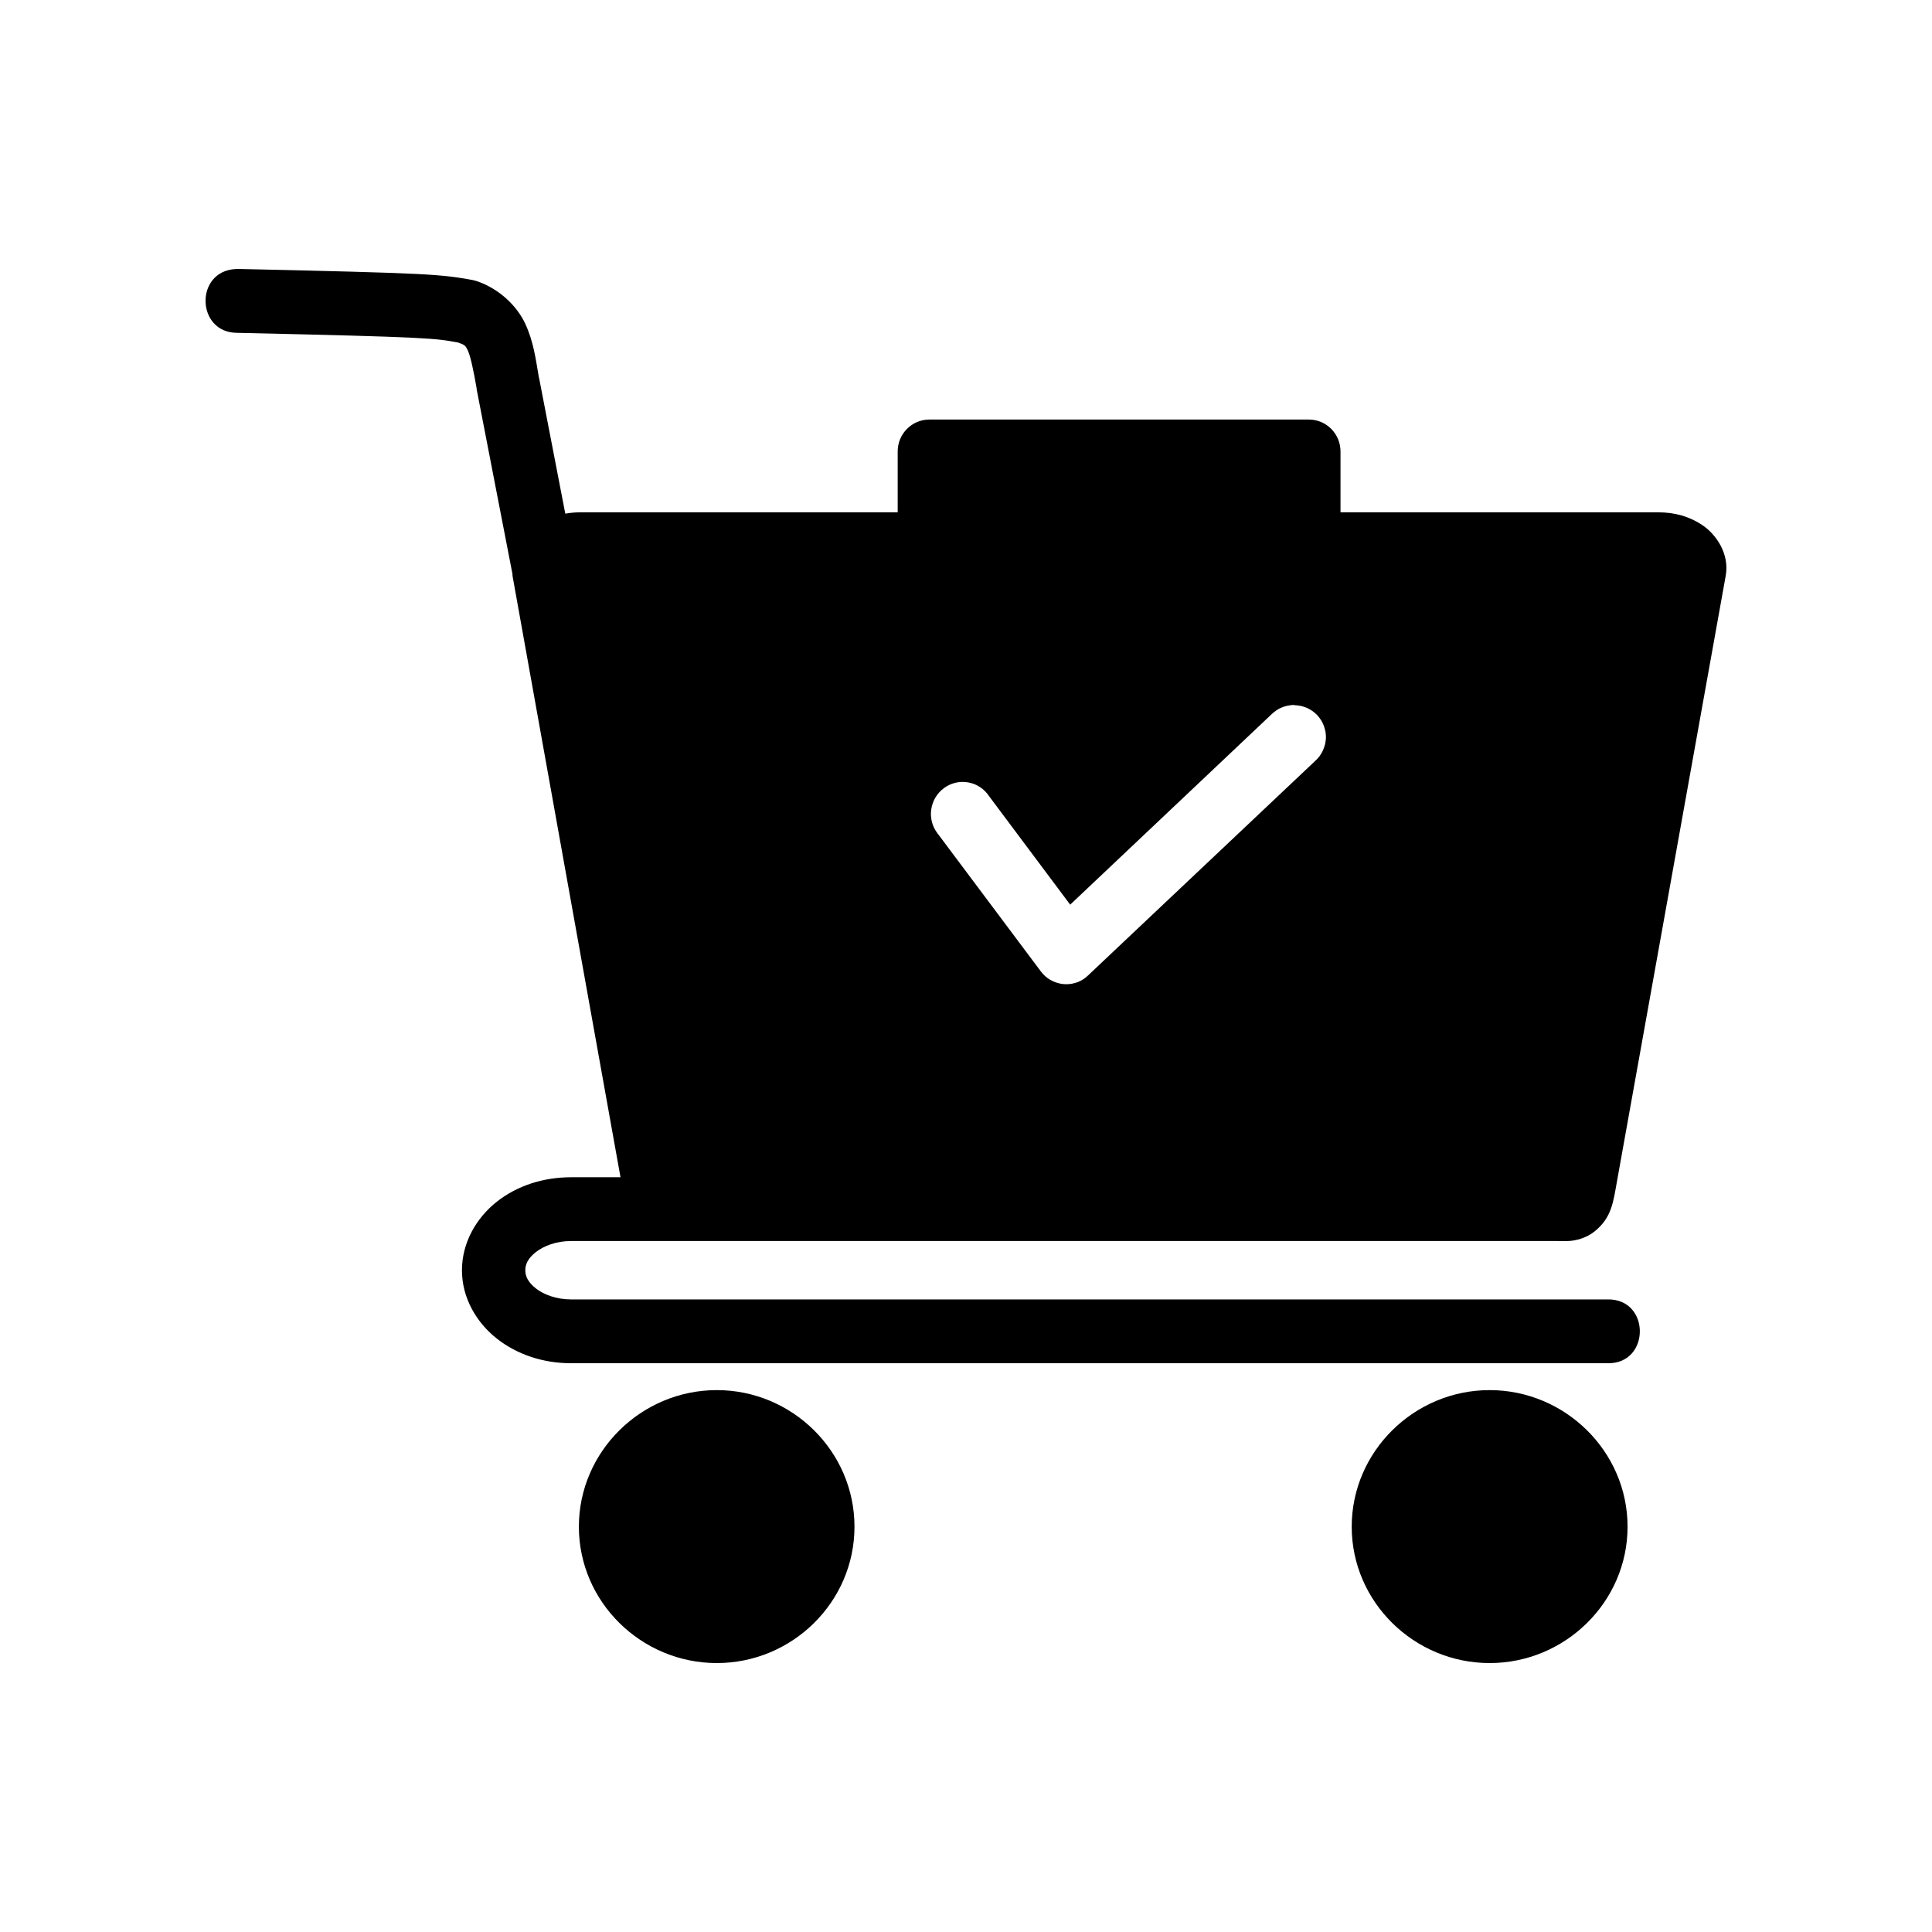 <?xml version="1.0" encoding="UTF-8"?>
<!-- Uploaded to: SVG Repo, www.svgrepo.com, Generator: SVG Repo Mixer Tools -->
<svg fill="#000000" width="800px" height="800px" version="1.1" viewBox="144 144 512 512" xmlns="http://www.w3.org/2000/svg">
 <g>
  <path d="m206.45 215.28 0.016 0.016c-10.93 0.535-10.516 16.938 0.426 16.91 25.523 0.57 38.82 0.926 46.469 1.305 7.098 0.352 8.824 0.672 12.016 1.258 1.805 0.633 1.973 0.766 2.606 2.133 0.691 1.492 1.473 5.027 2.344 10.105v0.191l9.492 48.98c0.016 0.129-0.023 0.254 0 0.395l28.621 159.41h-13.082c-7.449 0-14.355 2.269-19.703 6.488-5.348 4.223-9.23 10.781-9.23 18.164 0 7.383 3.883 13.875 9.23 18.098s12.254 6.539 19.703 6.539h274.64c11.434 0.254 11.434-17.16 0-16.91h-274.64c-3.918 0-7.289-1.289-9.359-2.926s-2.789-3.211-2.789-4.805 0.719-3.172 2.789-4.805c2.07-1.637 5.441-2.941 9.359-2.941h261.13c0.613 0 1.504 0.062 3.164 0s4.566-0.66 6.867-2.492c4.602-3.672 5-7.773 6.016-13.426l28.801-160.4c1.051-5.856-2.613-10.98-6.129-13.359-3.516-2.379-7.449-3.434-11.703-3.434h-84.254v-16.102c0.016-4.676-3.734-8.48-8.375-8.488h-100.55c-4.66-0.016-8.445 3.793-8.426 8.488v16.102h-84.188c-1.328 0-2.629 0.129-3.902 0.348l-6.949-35.984-0.062-0.191c-0.836-4.914-1.41-9.441-3.606-14.168-2.223-4.789-6.984-9.285-12.754-11.246-0.383-0.129-0.781-0.223-1.18-0.32-3.773-0.695-6.977-1.223-15.047-1.617-8.07-0.398-21.41-0.754-46.961-1.32-0.285-0.016-0.547-0.016-0.82 0zm280.53 115.6h-0.004 0.066c0.277 0.008 0.555 0.031 0.832 0.066 0.281 0.027 0.562 0.07 0.84 0.125 0.277 0.062 0.551 0.137 0.82 0.227 0.266 0.082 0.527 0.176 0.785 0.285 0.254 0.117 0.5 0.242 0.738 0.383 0.25 0.133 0.488 0.281 0.723 0.441 0.227 0.16 0.445 0.332 0.656 0.512 0.215 0.184 0.422 0.375 0.621 0.578 0.191 0.207 0.371 0.422 0.543 0.648 0.176 0.223 0.34 0.453 0.492 0.691 0.148 0.234 0.285 0.477 0.406 0.727 0.125 0.254 0.234 0.512 0.332 0.777 0.098 0.262 0.184 0.531 0.254 0.809 0.078 0.27 0.141 0.543 0.191 0.824 0.043 0.277 0.074 0.559 0.094 0.844 0.02 0.277 0.023 0.559 0.016 0.844-0.016 0.281-0.047 0.562-0.094 0.84-0.039 0.277-0.094 0.555-0.16 0.828-0.07 0.273-0.156 0.543-0.254 0.809-0.09 0.266-0.195 0.531-0.316 0.789-0.117 0.258-0.25 0.504-0.395 0.746-0.141 0.246-0.293 0.48-0.457 0.711-0.172 0.223-0.352 0.438-0.543 0.645-0.188 0.207-0.383 0.406-0.59 0.594l-60.273 56.922c-0.164 0.156-0.332 0.309-0.508 0.449-0.215 0.176-0.438 0.34-0.672 0.496-0.238 0.156-0.484 0.297-0.738 0.426-0.246 0.129-0.496 0.246-0.754 0.352-0.266 0.098-0.531 0.184-0.805 0.254-0.27 0.078-0.543 0.141-0.816 0.191-0.273 0.047-0.547 0.078-0.82 0.098-0.281 0.02-0.566 0.023-0.852 0.016-0.281-0.008-0.559-0.027-0.84-0.062-0.273-0.039-0.547-0.094-0.816-0.16-0.27-0.062-0.539-0.137-0.805-0.227s-0.527-0.199-0.785-0.316c-0.258-0.117-0.508-0.242-0.754-0.383-0.242-0.141-0.477-0.297-0.703-0.461-0.23-0.164-0.449-0.344-0.66-0.527-0.203-0.188-0.402-0.387-0.59-0.594-0.191-0.207-0.371-0.422-0.539-0.648l-27.195-36.332v0.004c-0.074-0.094-0.148-0.191-0.223-0.289-0.168-0.227-0.328-0.465-0.477-0.711-0.148-0.234-0.285-0.477-0.406-0.723-0.125-0.254-0.23-0.512-0.328-0.777-0.098-0.266-0.184-0.535-0.254-0.809-0.066-0.273-0.121-0.547-0.16-0.824-0.043-0.281-0.074-0.562-0.094-0.844-0.016-0.285-0.016-0.574 0-0.859 0.02-0.277 0.051-0.551 0.094-0.824 0.039-0.285 0.094-0.566 0.16-0.844 0.07-0.273 0.156-0.543 0.254-0.809 0.094-0.266 0.199-0.523 0.316-0.777 0.125-0.254 0.262-0.504 0.41-0.746 0.141-0.238 0.297-0.469 0.461-0.691 0.168-0.227 0.352-0.441 0.543-0.645 0.191-0.211 0.391-0.406 0.605-0.598 0.207-0.184 0.426-0.359 0.656-0.527 0.227-0.164 0.461-0.32 0.703-0.461 0.238-0.141 0.484-0.266 0.734-0.383 0.258-0.117 0.52-0.223 0.789-0.316 0.262-0.09 0.531-0.164 0.801-0.227 0.277-0.066 0.555-0.121 0.84-0.156 0.277-0.039 0.555-0.059 0.836-0.066 0.277-0.004 0.559 0.008 0.836 0.031 0.277 0.02 0.559 0.051 0.836 0.098 0.273 0.051 0.547 0.113 0.816 0.191 0.27 0.07 0.531 0.156 0.789 0.254 0.262 0.105 0.52 0.223 0.77 0.352 0.246 0.129 0.488 0.273 0.719 0.426 0.234 0.156 0.457 0.32 0.676 0.496 0.223 0.176 0.434 0.363 0.641 0.562 0.195 0.195 0.379 0.398 0.559 0.609 0.18 0.219 0.348 0.445 0.504 0.68l21.555 28.832 53.469-50.551h0.004c0.152-0.141 0.312-0.277 0.473-0.41 0.219-0.184 0.441-0.352 0.676-0.512 0.227-0.16 0.461-0.309 0.703-0.445 0.25-0.129 0.508-0.242 0.77-0.348 0.258-0.109 0.52-0.203 0.789-0.285 0.262-0.078 0.531-0.145 0.801-0.195 0.277-0.055 0.555-0.098 0.836-0.125 0.277-0.035 0.555-0.059 0.836-0.066z"/>
  <path d="m333.96 584.73c19.973 0 36.488-16.164 36.488-36.137s-16.516-36.199-36.488-36.199c-19.973 0-36.551 16.227-36.551 36.199s16.578 36.137 36.551 36.137z"/>
  <path d="m538.77 584.73c19.973 0 36.551-16.164 36.551-36.137s-16.578-36.199-36.551-36.199c-19.973 0-36.551 16.227-36.551 36.199s16.578 36.137 36.551 36.137z"/>
 </g>
</svg>